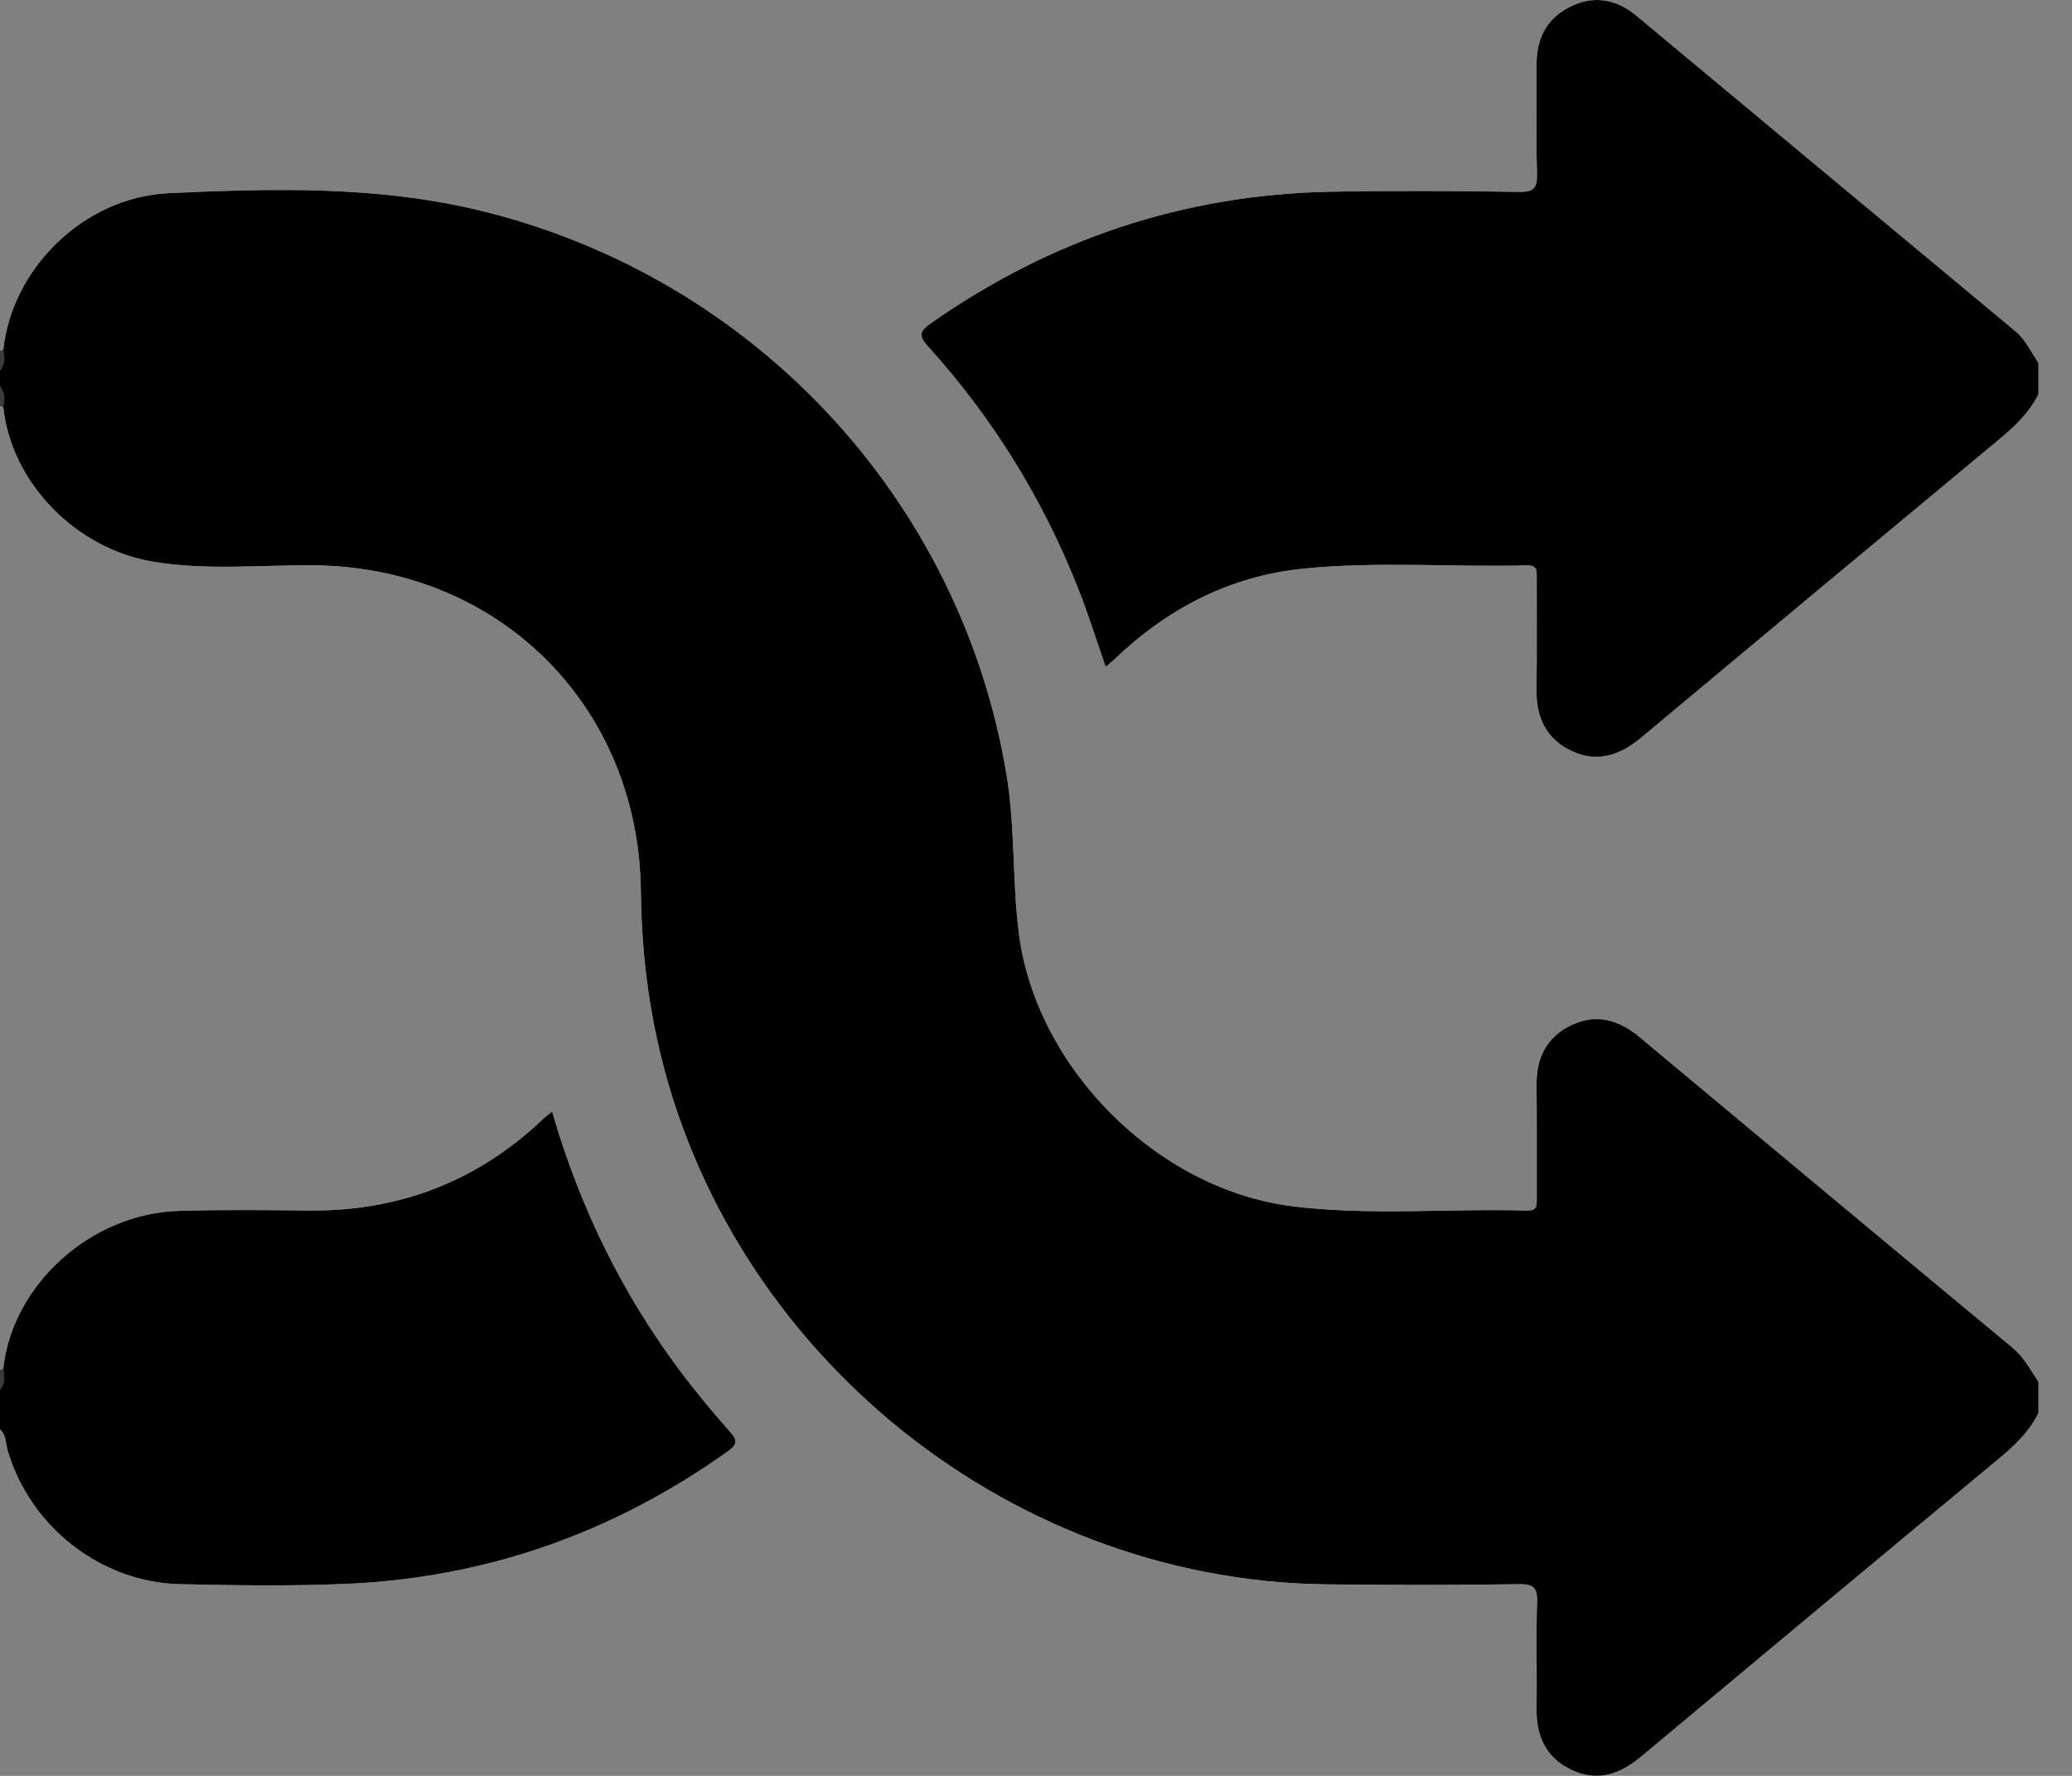 <?xml version="1.0" encoding="UTF-8"?> <svg xmlns="http://www.w3.org/2000/svg" width="56" height="48" viewBox="0 0 56 48" fill="none"><rect x="0" y="0" width="56" height="48" fill="#808080" stroke="none"/><g clip-path="url(#clip0_1055_20365)"><path d="M55.089 37.342C55.035 37.354 54.974 37.359 54.938 37.316C53.627 35.725 51.893 34.613 50.353 33.28C48.375 31.568 46.338 29.923 44.332 28.242C44.011 27.973 43.667 27.746 43.239 27.71C42.408 27.641 41.714 28.299 41.684 29.213C41.654 30.144 41.68 31.077 41.674 32.01C41.67 32.779 41.6 32.856 40.858 32.858C39.207 32.863 37.553 32.941 35.91 32.842C32.583 32.644 30.07 31.047 28.398 28.165C27.628 26.836 27.305 25.384 27.286 23.841C27.232 19.375 25.798 15.399 22.899 11.988C19.716 8.245 15.659 6.075 10.792 5.459C8.653 5.188 6.488 5.178 4.354 5.414C2.214 5.65 0.897 7.002 0.288 9.05C0.247 9.186 0.238 9.334 0.152 9.456C0.135 9.475 0.118 9.488 0.098 9.493C0.089 9.498 0.08 9.499 0.07 9.499C0.047 9.499 0.024 9.492 0 9.476C0.03 9.468 0.06 9.458 0.09 9.449C0.319 7.281 2.242 5.329 4.564 5.221C7.385 5.091 10.22 5.016 13.015 5.701C20.379 7.504 25.972 13.499 27.204 20.945C27.44 22.364 27.355 23.807 27.537 25.229C28.004 28.868 31.273 32.146 34.929 32.604C37.035 32.866 39.156 32.658 41.27 32.721C41.549 32.73 41.534 32.576 41.534 32.386C41.531 31.364 41.539 30.342 41.529 29.32C41.522 28.588 41.802 28.026 42.472 27.707C43.148 27.387 43.757 27.568 44.31 28.03C47.669 30.831 51.025 33.634 54.39 36.425C54.702 36.684 54.875 37.022 55.089 37.342Z" fill="#FEFEFE"></path><path d="M55.089 10.661C54.838 11.162 54.446 11.534 54.018 11.887C50.792 14.565 47.572 17.25 44.355 19.938C43.785 20.413 43.172 20.627 42.473 20.297C41.78 19.969 41.516 19.382 41.527 18.632C41.543 17.627 41.53 16.624 41.533 15.62C41.533 15.432 41.553 15.275 41.27 15.282C39.247 15.335 37.216 15.165 35.199 15.373C33.225 15.578 31.548 16.452 30.12 17.82C30.058 17.88 29.989 17.933 29.885 18.025C29.628 17.291 29.408 16.585 29.137 15.901C28.181 13.48 26.831 11.299 25.086 9.368C24.83 9.086 24.839 8.961 25.156 8.738C28.398 6.467 31.99 5.26 35.948 5.182C37.65 5.151 39.353 5.158 41.057 5.187C41.479 5.194 41.552 5.062 41.54 4.679C41.513 3.694 41.533 2.708 41.53 1.722C41.529 1.009 41.827 0.471 42.473 0.164C43.103 -0.135 43.7 -0.013 44.227 0.425C47.642 3.267 51.053 6.114 54.472 8.954C54.754 9.189 54.888 9.515 55.089 9.8C55.034 9.813 54.971 9.819 54.94 9.775C54.129 8.625 52.933 7.896 51.889 7.008C49.403 4.898 46.886 2.825 44.38 0.738C44.115 0.518 43.841 0.319 43.509 0.218C42.621 -0.053 41.712 0.649 41.681 1.655C41.651 2.604 41.678 3.554 41.672 4.504C41.668 5.235 41.596 5.312 40.877 5.314C39.336 5.32 37.795 5.304 36.254 5.317C32.346 5.35 28.77 6.451 25.538 8.655C25.034 8.998 25.013 9.048 25.419 9.519C26.522 10.802 27.475 12.184 28.263 13.682C28.857 14.81 29.357 15.977 29.747 17.191C29.926 17.749 29.938 17.749 30.394 17.365C32.165 15.875 34.2 15.12 36.522 15.143C37.991 15.158 39.461 15.14 40.93 15.149C41.583 15.153 41.667 15.241 41.671 15.904C41.678 16.801 41.677 17.696 41.672 18.593C41.669 19.269 41.872 19.82 42.52 20.142C43.183 20.471 43.743 20.249 44.254 19.824C47.064 17.488 49.871 15.146 52.679 12.807C53.147 12.418 53.616 12.029 54.083 11.637C54.357 11.405 54.632 11.18 54.8 10.849C54.855 10.743 54.928 10.626 55.089 10.661Z" fill="#FEFEFE"></path><path d="M19.706 38.67C19.914 38.904 19.968 39.017 19.665 39.233C16.565 41.44 13.121 42.654 9.322 42.812C7.837 42.873 6.346 42.852 4.859 42.818C2.724 42.77 0.812 41.262 0.21 39.215C0.152 39.019 0.172 38.791 0 38.634C0.28 38.651 0.253 38.901 0.31 39.068C1.125 41.466 2.826 42.685 5.37 42.687C6.392 42.687 7.412 42.691 8.434 42.687C12.339 42.668 15.925 41.609 19.155 39.393C19.728 39 19.748 38.954 19.282 38.412C17.34 36.154 15.909 33.613 15.007 30.776C14.892 30.416 14.794 30.351 14.481 30.622C12.669 32.194 10.555 32.908 8.154 32.871C6.885 32.851 5.605 32.74 4.345 32.94C2.216 33.277 0.893 34.549 0.287 36.596C0.247 36.733 0.237 36.881 0.152 37.001C0.135 37.021 0.115 37.034 0.096 37.04C0.088 37.043 0.077 37.044 0.069 37.044C0.046 37.044 0.024 37.036 0 37.02C0.03 37.011 0.06 37.003 0.089 36.993C0.329 34.727 2.453 32.799 4.829 32.729C5.993 32.695 7.158 32.706 8.323 32.719C10.787 32.748 12.914 31.931 14.698 30.226C14.76 30.167 14.833 30.119 14.923 30.047C15.668 32.626 16.816 34.972 18.41 37.093C18.819 37.636 19.254 38.161 19.706 38.67Z" fill="#FEFEFE"></path><path d="M55.089 38.204C54.838 38.706 54.446 39.077 54.019 39.431C50.791 42.108 47.571 44.794 44.353 47.482C43.787 47.956 43.172 48.172 42.472 47.839C41.78 47.511 41.515 46.924 41.528 46.173C41.544 45.223 41.512 44.272 41.542 43.323C41.554 42.934 41.471 42.812 41.054 42.819C39.315 42.845 37.576 42.845 35.836 42.824C27.077 42.72 19.336 36.266 17.673 27.68C17.445 26.5 17.333 25.306 17.321 24.102C17.271 19.066 13.465 15.306 8.434 15.281C7.003 15.273 5.562 15.423 4.14 15.184C2.026 14.831 0.303 13.027 0.09 11.011C0.06 11.001 0.03 10.993 0 10.984C0.024 10.968 0.047 10.961 0.07 10.961C0.08 10.961 0.089 10.962 0.098 10.967C0.118 10.973 0.135 10.985 0.152 11.004C0.265 11.175 0.274 11.377 0.33 11.565C0.961 13.695 2.824 15.116 5.047 15.141C6.159 15.154 7.271 15.144 8.382 15.144C12.346 15.144 15.527 17.314 16.941 21.004C17.295 21.931 17.469 22.904 17.465 23.899C17.45 26.798 18.044 29.575 19.325 32.167C21.055 35.669 23.64 38.388 27.071 40.289C29.185 41.46 31.438 42.192 33.822 42.521C34.495 42.613 35.17 42.695 35.855 42.69C37.504 42.682 39.154 42.684 40.803 42.689C41.604 42.69 41.67 42.755 41.674 43.538C41.68 44.453 41.661 45.367 41.681 46.281C41.699 47.107 42.175 47.689 42.917 47.821C43.485 47.92 43.922 47.645 44.332 47.304C45.779 46.1 47.225 44.897 48.67 43.691C50.514 42.151 52.364 40.62 54.202 39.075C54.425 38.887 54.627 38.694 54.769 38.437C54.837 38.319 54.903 38.171 55.089 38.204Z" fill="#FEFEFE"></path><path d="M55.089 37.342V38.203C54.838 38.706 54.446 39.076 54.019 39.43C50.791 42.107 47.571 44.793 44.353 47.481C43.787 47.955 43.172 48.171 42.472 47.838C41.78 47.51 41.515 46.923 41.528 46.172C41.544 45.222 41.512 44.271 41.542 43.322C41.554 42.933 41.471 42.811 41.054 42.819C39.315 42.844 37.576 42.844 35.836 42.823C27.077 42.719 19.336 36.264 17.673 27.678C17.445 26.499 17.333 25.305 17.321 24.101C17.271 19.065 13.465 15.305 8.434 15.28C7.003 15.272 5.562 15.422 4.14 15.183C2.026 14.83 0.303 13.027 0.09 11.01C0.082 10.995 0.075 10.977 0.07 10.96C0.019 10.792 0.116 10.601 0 10.445V10.014C0.115 9.856 0.019 9.667 0.07 9.499C0.075 9.482 0.082 9.466 0.09 9.449C0.319 7.281 2.242 5.329 4.564 5.221C7.385 5.091 10.22 5.016 13.015 5.701C20.379 7.504 25.972 13.499 27.204 20.945C27.44 22.364 27.355 23.807 27.537 25.229C28.004 28.868 31.273 32.146 34.929 32.604C37.035 32.866 39.156 32.658 41.27 32.721C41.549 32.73 41.534 32.576 41.534 32.386C41.531 31.364 41.539 30.342 41.529 29.32C41.522 28.588 41.802 28.026 42.472 27.707C43.148 27.387 43.757 27.568 44.31 28.03C47.669 30.831 51.025 33.634 54.39 36.425C54.702 36.684 54.875 37.022 55.089 37.342Z" fill="black"></path><path d="M55.089 9.8V10.661C54.838 11.162 54.446 11.534 54.018 11.887C50.792 14.565 47.572 17.25 44.355 19.938C43.785 20.413 43.172 20.627 42.473 20.297C41.78 19.969 41.516 19.382 41.527 18.632C41.543 17.627 41.53 16.624 41.533 15.62C41.533 15.432 41.553 15.275 41.27 15.282C39.247 15.335 37.216 15.165 35.199 15.373C33.225 15.578 31.548 16.452 30.12 17.82C30.058 17.88 29.989 17.933 29.885 18.025C29.628 17.291 29.408 16.585 29.137 15.901C28.181 13.48 26.831 11.299 25.086 9.368C24.83 9.086 24.839 8.961 25.156 8.738C28.398 6.467 31.99 5.26 35.948 5.182C37.65 5.151 39.353 5.158 41.057 5.187C41.479 5.194 41.552 5.062 41.54 4.679C41.513 3.694 41.533 2.708 41.53 1.722C41.529 1.009 41.827 0.471 42.473 0.164C43.103 -0.135 43.7 -0.013 44.227 0.425C47.642 3.267 51.053 6.114 54.472 8.954C54.754 9.189 54.888 9.515 55.089 9.8Z" fill="black"></path><path d="M19.665 39.233C16.565 41.44 13.121 42.654 9.322 42.812C7.837 42.873 6.346 42.852 4.859 42.818C2.724 42.77 0.812 41.262 0.21 39.215C0.152 39.019 0.172 38.791 0 38.634V37.558C0.115 37.402 0.019 37.212 0.069 37.044C0.073 37.027 0.08 37.01 0.089 36.993C0.329 34.727 2.453 32.799 4.829 32.729C5.993 32.695 7.158 32.706 8.323 32.719C10.787 32.748 12.914 31.931 14.698 30.226C14.76 30.167 14.833 30.119 14.923 30.047C15.668 32.626 16.816 34.972 18.41 37.093C18.819 37.636 19.254 38.161 19.706 38.67C19.914 38.904 19.968 39.017 19.665 39.233Z" fill="black"></path><path d="M0 10.015V9.476C0.03 9.468 0.06 9.458 0.09 9.449C0.093 9.464 0.096 9.479 0.098 9.494C0.128 9.677 0.142 9.858 0 10.015Z" fill="#3C3C3C"></path><path d="M0.098 10.966C0.096 10.981 0.093 10.996 0.09 11.011C0.06 11.001 0.03 10.992 0 10.983V10.445C0.142 10.602 0.128 10.783 0.098 10.966Z" fill="#3C3C3C"></path><path d="M0 37.558V37.02C0.03 37.011 0.06 37.002 0.089 36.992C0.092 37.008 0.095 37.024 0.096 37.039C0.128 37.223 0.142 37.403 0 37.558Z" fill="#3B3B3B"></path></g><defs><clipPath id="clip0_1055_20365"><rect width="55.089" height="48" fill="white"></rect></clipPath></defs></svg> 
